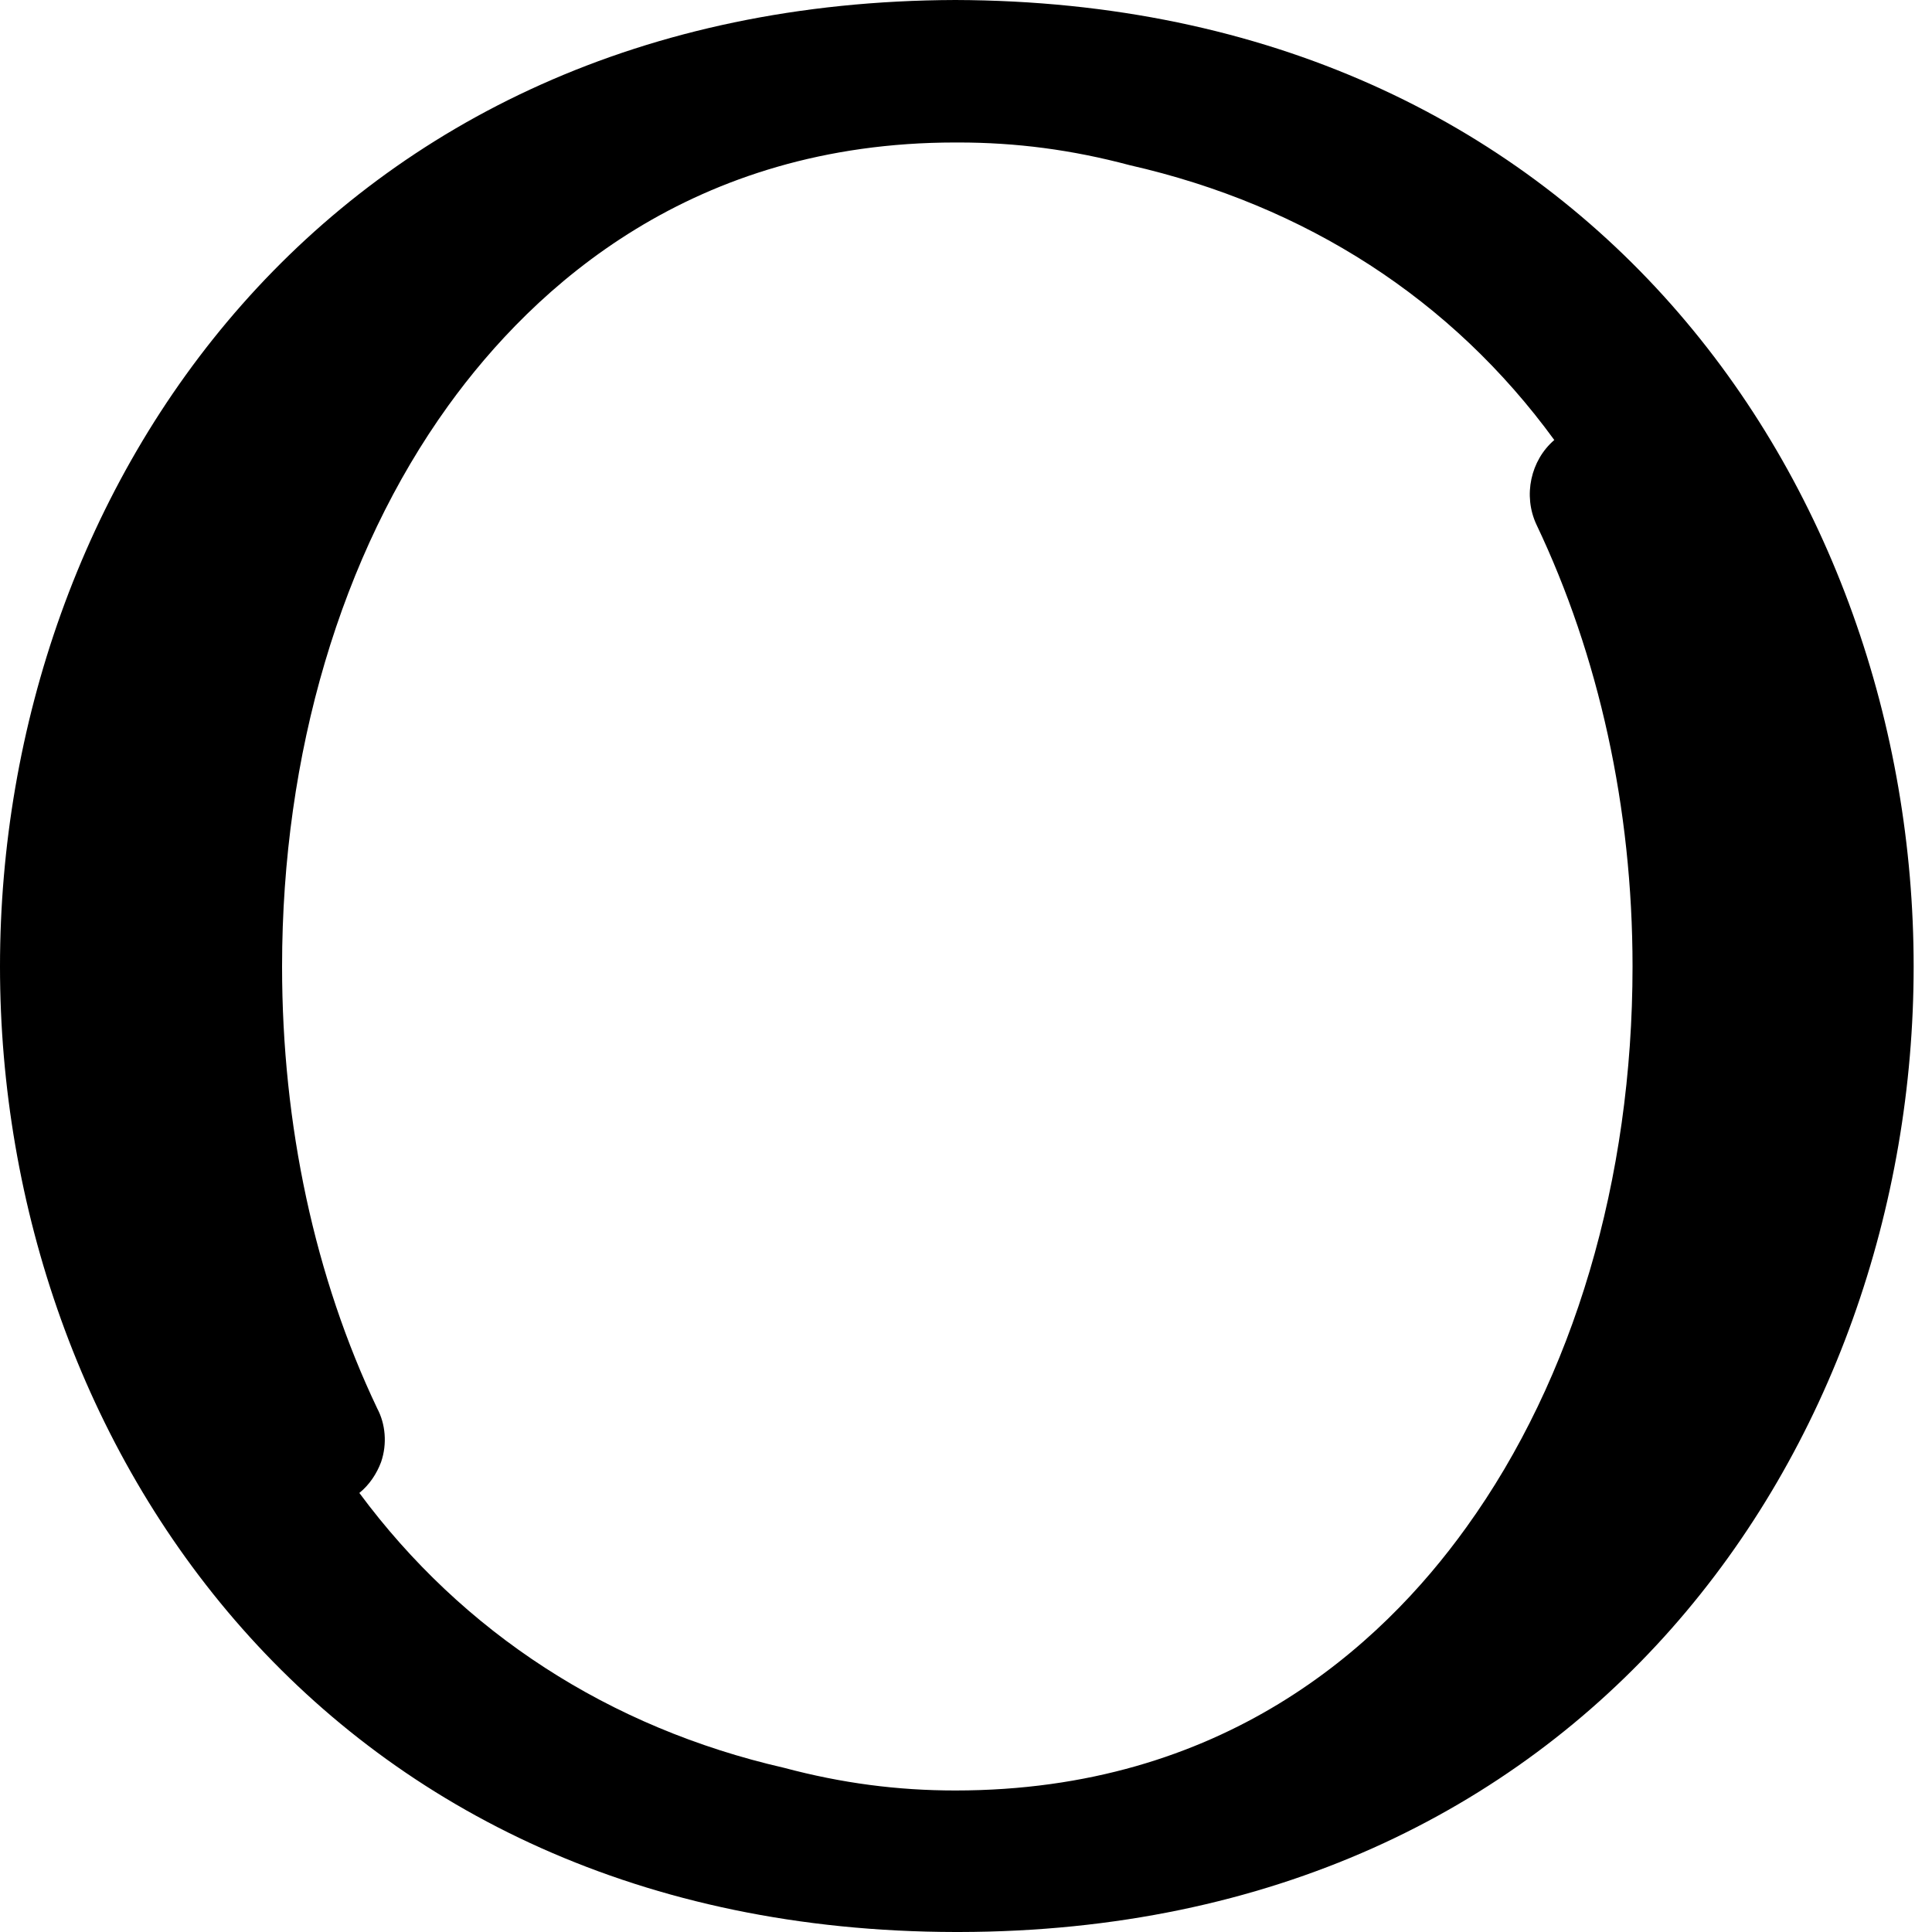 <svg width="4" height="4" viewBox="0 0 4 4" fill="none" xmlns="http://www.w3.org/2000/svg">
<path d="M1.978 0C0.678 0.004 0 1.009 0 2.001C0 2.993 0.678 3.998 1.978 4H1.986C3.284 3.998 3.962 2.993 3.962 2.001C3.962 1.009 3.284 0.004 1.978 0ZM3.036 3.162C2.858 3.41 2.531 3.707 1.978 3.707C1.858 3.707 1.743 3.692 1.623 3.66C1.261 3.577 0.958 3.38 0.744 3.091C0.765 3.074 0.78 3.051 0.789 3.027C0.802 2.989 0.798 2.948 0.781 2.916C0.652 2.645 0.584 2.33 0.584 2.001C0.584 1.561 0.706 1.148 0.928 0.84C1.107 0.592 1.434 0.295 1.978 0.295H1.984C2.104 0.295 2.219 0.31 2.339 0.342C2.704 0.425 3.006 0.62 3.218 0.911C3.169 0.953 3.153 1.026 3.181 1.086C3.31 1.357 3.38 1.672 3.38 2.001C3.38 2.442 3.258 2.854 3.036 3.162Z" fill="black"/>
</svg>
